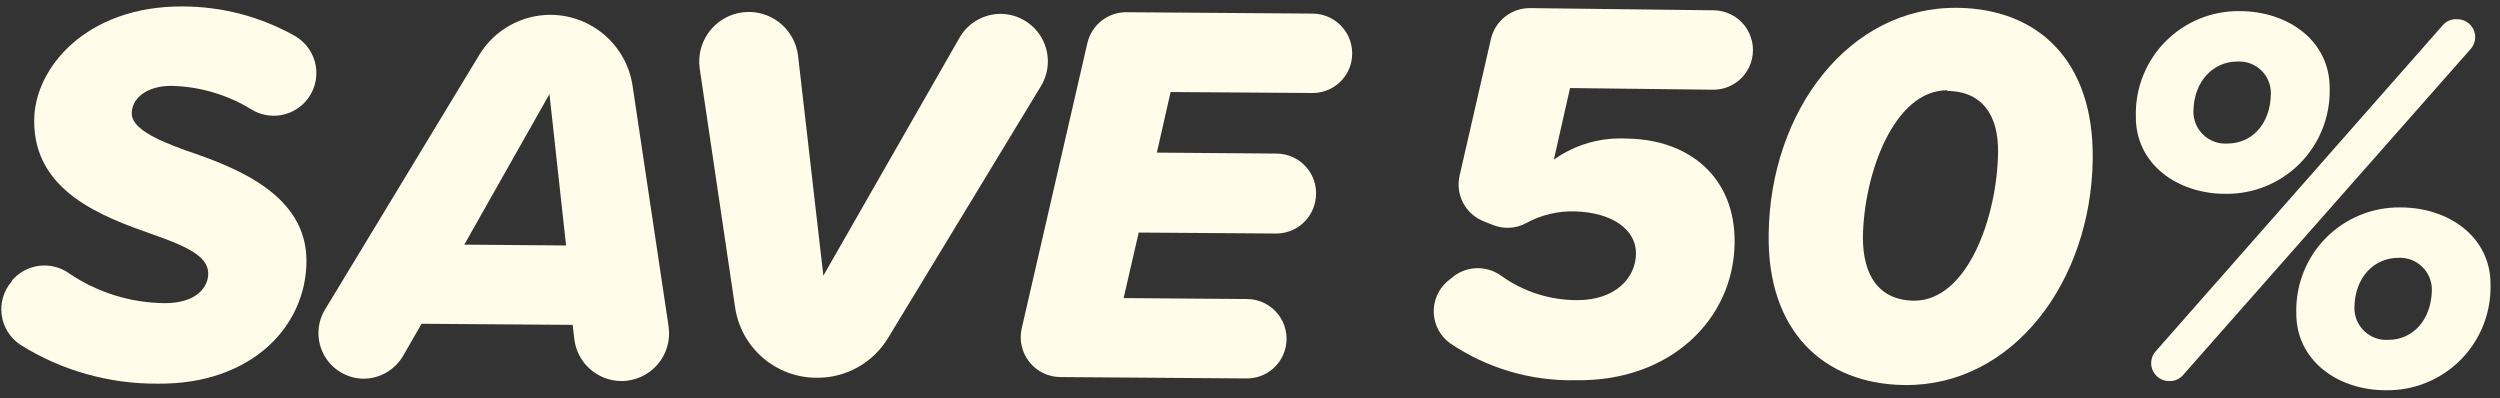 <?xml version="1.0" encoding="UTF-8"?>
<svg width="182px" height="29px" viewBox="0 0 182 29" version="1.1" xmlns="http://www.w3.org/2000/svg" xmlns:xlink="http://www.w3.org/1999/xlink">
    <rect x="0" y="0" width="182" height="29" fill="#333333" stroke="none"/>
    <!-- Generator: Sketch 52 (66869) - http://www.bohemiancoding.com/sketch -->
    <title>Group</title>
    <desc>Created with Sketch.</desc>
    <g id="Page-1" stroke="none" stroke-width="1" fill="none" fill-rule="evenodd">
        <g id="Artboard" fill="#FFFDE9">
            <g id="Asset-1">
                <g id="Group">
                    <path d="M105.67,20.24 C106.702,19.34 108.222,19.282 109.32,20.1 C110.928,21.245 112.856,21.857 114.83,21.85 C117.62,21.85 119.08,20.22 119.1,18.47 C119.12,16.72 117.38,15.47 114.67,15.39 C113.429,15.349 112.199,15.643 111.11,16.24 C110.364,16.644 109.477,16.696 108.69,16.38 L108.01,16.11 C106.682,15.587 105.938,14.17 106.26,12.78 L108.54,2.84 C108.845,1.514 110.03,0.579 111.39,0.59 L124.76,0.75 C125.637,0.76 126.461,1.168 127.002,1.858 C127.542,2.548 127.74,3.446 127.54,4.3 C127.234,5.622 126.047,6.551 124.69,6.53 L114.3,6.41 L113.12,11.62 C114.668,10.521 116.544,9.982 118.44,10.09 C122.9,10.14 126.34,12.85 126.28,17.68 C126.22,23.22 121.62,27.79 114.72,27.68 C111.457,27.753 108.253,26.809 105.55,24.98 C104.846,24.463 104.414,23.654 104.377,22.781 C104.341,21.908 104.702,21.065 105.36,20.49 L105.67,20.24 Z" id="Path"></path>
                    <path d="M142.51,0.57 C148.38,0.64 152.44,4.43 152.35,11.57 C152.25,20.5 146.53,28.13 138.64,28.03 C132.78,27.96 128.64,24.13 128.76,17.03 C128.87,8.06 134.62,0.47 142.51,0.57 Z M141.76,6.57 C137.86,6.57 135.67,12.71 135.62,17.3 C135.62,19.97 136.72,21.86 139.35,21.89 C143.26,21.89 145.4,15.74 145.46,11.08 C145.49,8.5 144.4,6.65 141.76,6.62 L141.76,6.57 Z" id="Shape" fill-rule="nonzero"></path>
                    <path d="M163.05,0.81 C166.55,0.81 169.64,2.96 169.6,6.47 C169.644,8.502 168.858,10.465 167.425,11.906 C165.991,13.347 164.033,14.143 162,14.11 C158.53,14.11 155.45,11.96 155.49,8.45 C155.441,6.423 156.219,4.463 157.645,3.022 C159.071,1.581 161.023,0.782 163.05,0.81 Z M178.87,1.4 C179.386,1.39 179.858,1.686 180.075,2.154 C180.292,2.622 180.211,3.173 179.87,3.56 L158.93,27.3 C158.681,27.591 158.313,27.753 157.93,27.74 C157.414,27.75 156.942,27.454 156.725,26.986 C156.508,26.518 156.589,25.967 156.93,25.58 L177.83,1.84 C178.088,1.538 178.473,1.374 178.87,1.4 Z M162.87,4.48 C161.16,4.48 159.71,5.87 159.68,8.11 C159.673,8.758 159.937,9.379 160.408,9.823 C160.879,10.267 161.514,10.495 162.16,10.45 C163.88,10.45 165.29,9.09 165.32,6.82 C165.332,6.178 165.076,5.56 164.612,5.116 C164.149,4.671 163.521,4.441 162.88,4.48 L162.87,4.48 Z M174.76,15.1 C178.23,15.1 181.35,17.22 181.31,20.76 C181.351,22.798 180.561,24.764 179.122,26.208 C177.682,27.651 175.718,28.446 173.68,28.41 C170.21,28.41 167.13,26.26 167.17,22.75 C167.124,20.718 167.906,18.754 169.338,17.311 C170.77,15.868 172.727,15.07 174.76,15.1 Z M174.59,18.77 C172.88,18.77 171.43,20.13 171.4,22.4 C171.393,23.049 171.658,23.672 172.131,24.117 C172.604,24.562 173.242,24.788 173.89,24.74 C175.6,24.74 177.01,23.34 177.04,21.11 C177.047,20.468 176.787,19.852 176.323,19.409 C175.858,18.965 175.231,18.734 174.59,18.77 Z" id="Shape" fill-rule="nonzero"></path>
                    <path d="M0.89,20.4 C1.926,19.202 3.698,18.978 5,19.88 C7.064,21.289 9.501,22.051 12,22.07 C14.27,22.07 15.16,20.94 15.16,19.91 C15.16,18.63 13.51,17.91 11.16,17.08 C7.46,15.78 2.45,13.95 2.49,8.77 C2.49,4.98 6.26,0.42 13.32,0.47 C16.184,0.476 18.997,1.22 21.49,2.63 C22.295,3.099 22.847,3.905 22.994,4.825 C23.141,5.745 22.868,6.683 22.25,7.38 C21.254,8.506 19.593,8.755 18.31,7.97 C16.553,6.891 14.541,6.298 12.48,6.25 C10.64,6.25 9.6,7.18 9.59,8.25 C9.58,9.32 11.29,10.14 13.52,10.95 C17.3,12.22 22.34,14.21 22.31,19.03 C22.28,23.85 18.21,28 11.48,27.93 C7.945,27.957 4.476,26.975 1.48,25.1 C0.738,24.607 0.244,23.82 0.124,22.937 C0.003,22.055 0.268,21.164 0.85,20.49 L0.89,20.4 Z" id="Path"></path>
                    <path d="M41.69,23.65 L30.69,23.57 L29.35,25.9 C28.751,26.934 27.645,27.571 26.45,27.57 C25.269,27.551 24.188,26.906 23.609,25.877 C23.031,24.848 23.042,23.588 23.64,22.57 L34.89,4 C35.995,2.176 37.977,1.067 40.11,1.08 C43.089,1.106 45.608,3.294 46.05,6.24 L48.67,23.74 C48.825,24.745 48.532,25.767 47.868,26.536 C47.204,27.306 46.236,27.746 45.22,27.74 C43.479,27.723 42.021,26.418 41.81,24.69 L41.69,23.65 Z M33.8,17.81 L41.21,17.87 L40,6.85 L33.8,17.81 Z" id="Shape" fill-rule="nonzero"></path>
                    <path d="M54.54,0.87 C56.363,0.888 57.889,2.259 58.1,4.07 L59.94,20.07 L69.85,2.75 C70.465,1.673 71.61,1.009 72.85,1.01 C74.096,1.019 75.241,1.697 75.848,2.786 C76.454,3.875 76.428,5.206 75.78,6.27 L64.66,24.59 C63.563,26.416 61.58,27.524 59.45,27.5 C56.461,27.5 53.928,25.299 53.51,22.34 L50.94,5 C50.788,3.958 51.099,2.902 51.791,2.108 C52.483,1.314 53.487,0.862 54.54,0.87 Z" id="Path"></path>
                    <path d="M82,0.89 L95.58,0.99 C96.455,1.002 97.278,1.408 97.819,2.095 C98.361,2.782 98.563,3.677 98.37,4.53 C98.069,5.852 96.886,6.785 95.53,6.77 L85.22,6.7 L84.22,11.11 L92.94,11.18 C93.816,11.186 94.642,11.588 95.186,12.274 C95.73,12.96 95.934,13.856 95.74,14.71 C95.456,16.05 94.27,17.006 92.9,17 L82.9,16.93 L81.8,21.7 L90.8,21.77 C91.674,21.779 92.497,22.182 93.039,22.868 C93.581,23.554 93.784,24.448 93.59,25.3 C93.293,26.626 92.109,27.564 90.75,27.55 L77.18,27.45 C76.303,27.441 75.478,27.037 74.934,26.349 C74.39,25.662 74.186,24.765 74.38,23.91 L79.16,3.14 C79.464,1.818 80.644,0.884 82,0.89" id="Path"></path>
                </g>
            </g>
        </g>
    </g>
</svg>